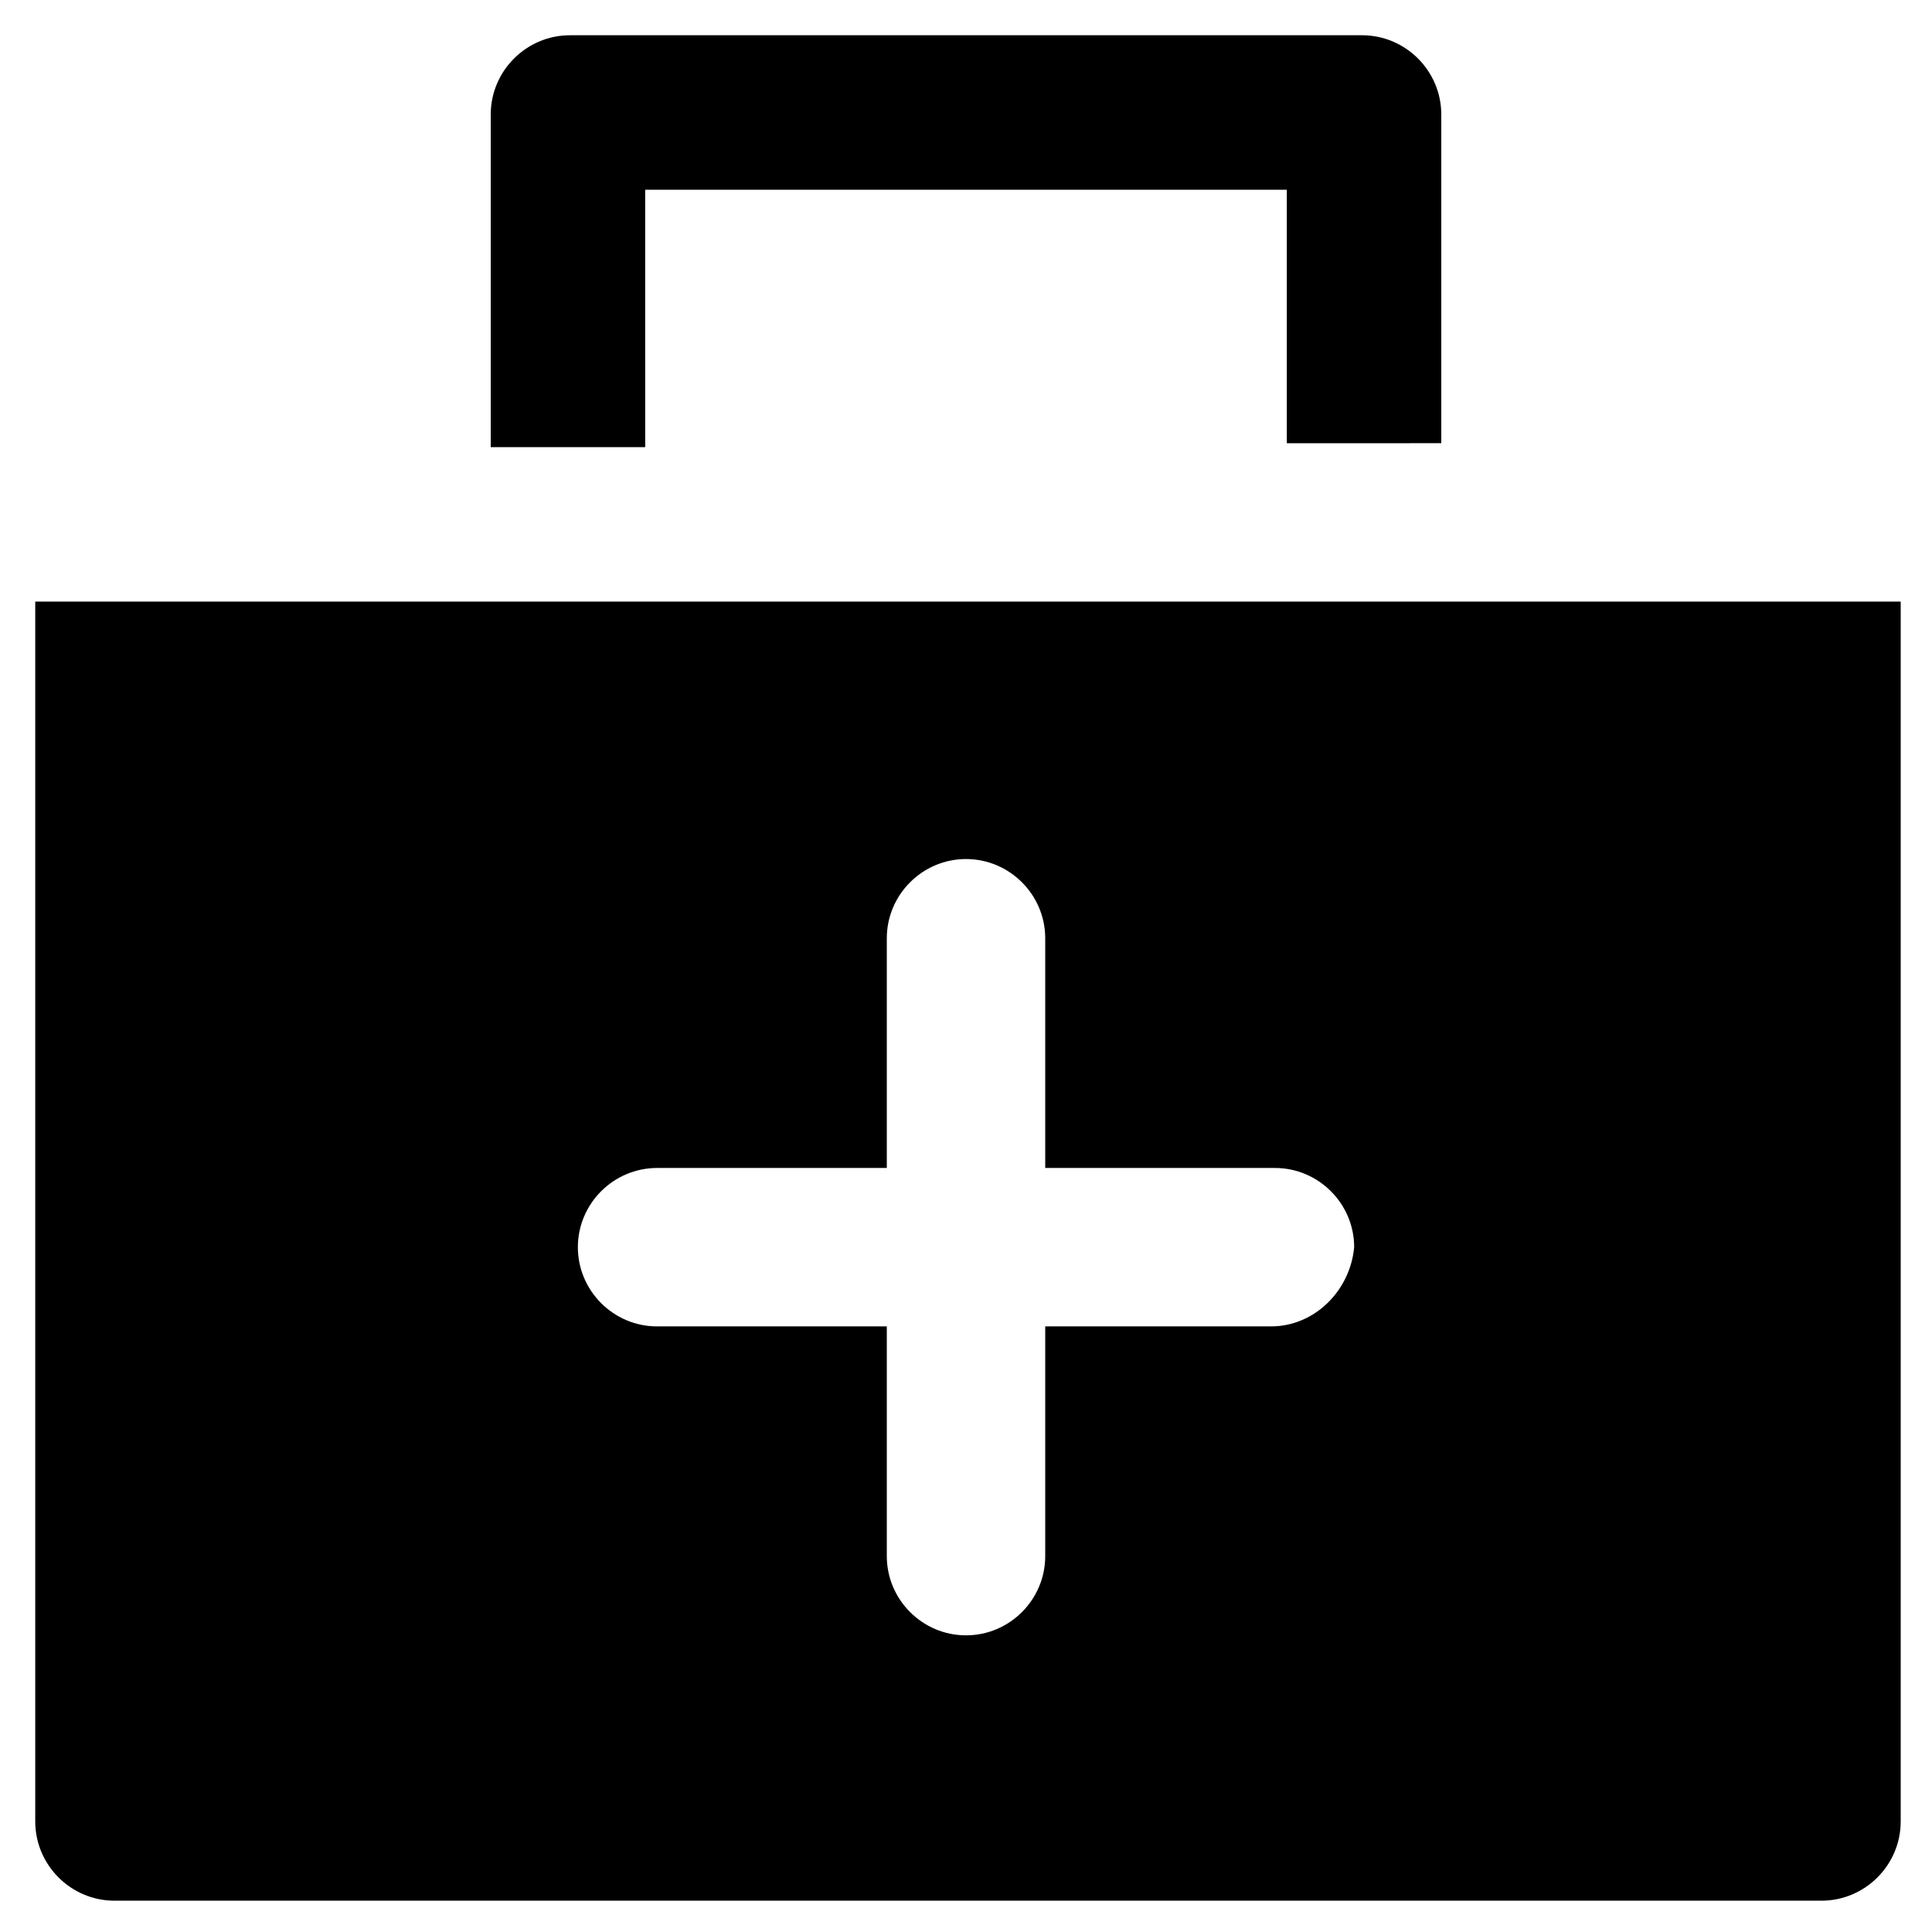 <?xml version="1.0" encoding="UTF-8"?>
<!-- Uploaded to: ICON Repo, www.iconrepo.com, Generator: ICON Repo Mixer Tools -->
<svg fill="#000000" width="800px" height="800px" version="1.1" viewBox="144 144 512 512" xmlns="http://www.w3.org/2000/svg">
 <g>
  <path d="m314.98 194.28h170.04v67.176l40.934-0.004v-87.117c0-11.547-9.445-20.992-20.992-20.992h-209.92c-11.547 0-20.992 9.445-20.992 20.992v88.168h40.934z"/>
  <path d="m153.34 303.43v323.28c0 11.547 9.445 20.992 20.992 20.992h452.38c11.547 0 20.992-9.445 20.992-20.992v-323.28zm327.48 192.08h-59.824v60.879c0 11.547-9.445 20.992-20.992 20.992s-20.992-9.445-20.992-20.992v-60.879h-60.879c-11.547 0-20.992-9.445-20.992-20.992s9.445-20.992 20.992-20.992h60.879v-60.879c0-11.547 9.445-20.992 20.992-20.992s20.992 9.445 20.992 20.992v60.879h60.879c11.547 0 20.992 9.445 20.992 20.992-1.055 11.547-10.5 20.992-22.047 20.992z"/>
 </g>
</svg>